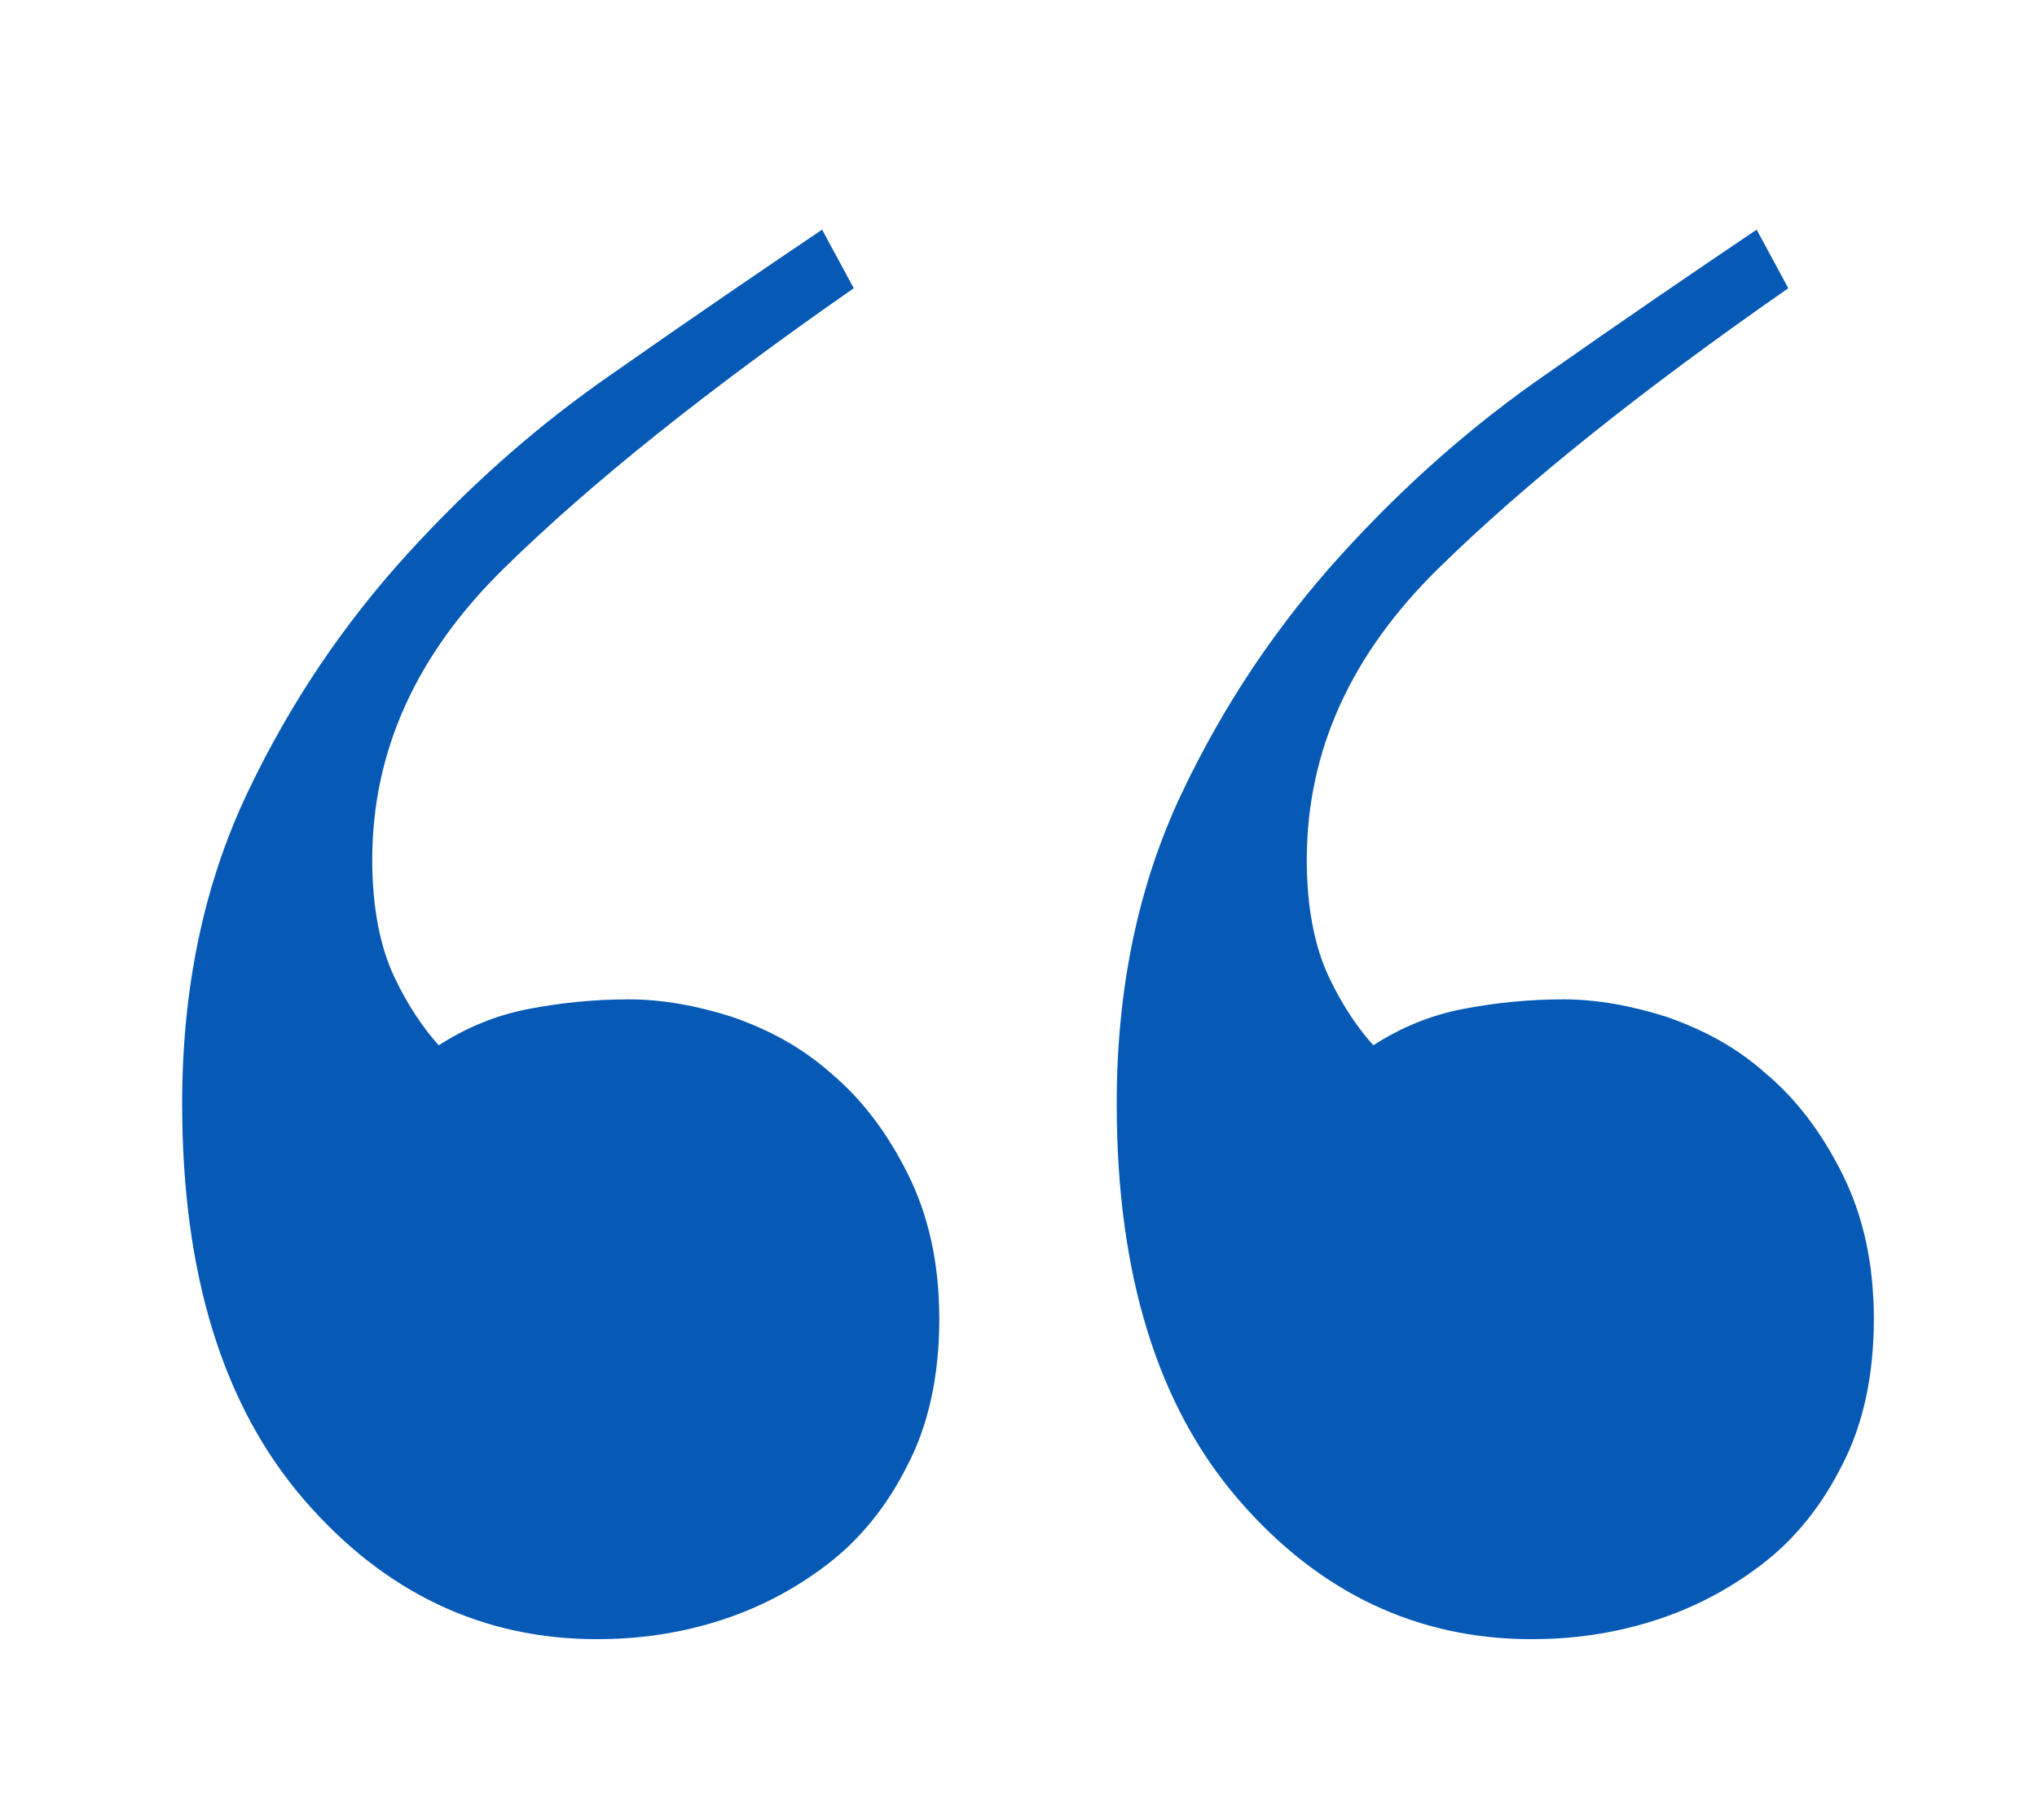 <svg xmlns="http://www.w3.org/2000/svg" xmlns:xlink="http://www.w3.org/1999/xlink" id="Livello_1" x="0px" y="0px" viewBox="0 0 128.6 114.9" style="enable-background:new 0 0 128.6 114.9;" xml:space="preserve"><style type="text/css">	.st0{fill:#065AB6;}</style><path class="st0" d="M31.8,35.9c-5.5,5.4-8.3,11.5-8.3,18.4c0,3,0.5,5.5,1.4,7.4c0.9,1.9,1.9,3.3,2.8,4.3c1.7-1.1,3.6-1.9,5.7-2.3 c2.1-0.4,4.2-0.6,6.3-0.6c2.1,0,4.3,0.4,6.5,1.1c2.3,0.8,4.4,1.9,6.3,3.6c1.9,1.6,3.5,3.7,4.8,6.3c1.3,2.6,2,5.6,2,9.2 c0,3.6-0.7,6.7-2,9.2c-1.3,2.6-3,4.7-5.1,6.3c-2.1,1.6-4.4,2.8-7,3.6c-2.6,0.8-5.1,1.1-7.5,1.1c-7.2,0-13.4-2.9-18.5-8.8 c-5.1-5.9-7.7-14.2-7.7-25c0-7.4,1.4-13.9,4.1-19.6c2.7-5.7,6.1-10.7,10.1-15.1c4-4.4,8.3-8.2,13.1-11.5c4.7-3.3,9.1-6.3,13.1-9 l2,3.7C44.7,24.6,37.3,30.5,31.8,35.9 M90.8,35.9c-5.5,5.4-8.3,11.5-8.3,18.4c0,3,0.5,5.5,1.4,7.4c0.9,1.9,1.9,3.3,2.8,4.3 c1.7-1.1,3.6-1.9,5.7-2.3c2.1-0.4,4.2-0.6,6.3-0.6c2.1,0,4.3,0.4,6.5,1.1c2.3,0.8,4.4,1.9,6.3,3.6c1.9,1.6,3.5,3.7,4.8,6.3 c1.3,2.6,2,5.6,2,9.2c0,3.6-0.7,6.7-2,9.2c-1.3,2.6-3,4.7-5.1,6.3c-2.1,1.6-4.4,2.8-7,3.6c-2.6,0.8-5.1,1.1-7.5,1.1 c-7.2,0-13.4-2.9-18.5-8.8c-5.1-5.9-7.7-14.2-7.7-25c0-7.4,1.4-13.9,4.1-19.6c2.7-5.7,6.1-10.7,10.1-15.1c4-4.4,8.3-8.2,13.1-11.5 c4.7-3.3,9.1-6.3,13.1-9l2,3.7C103.7,24.6,96.3,30.5,90.8,35.9"></path></svg>